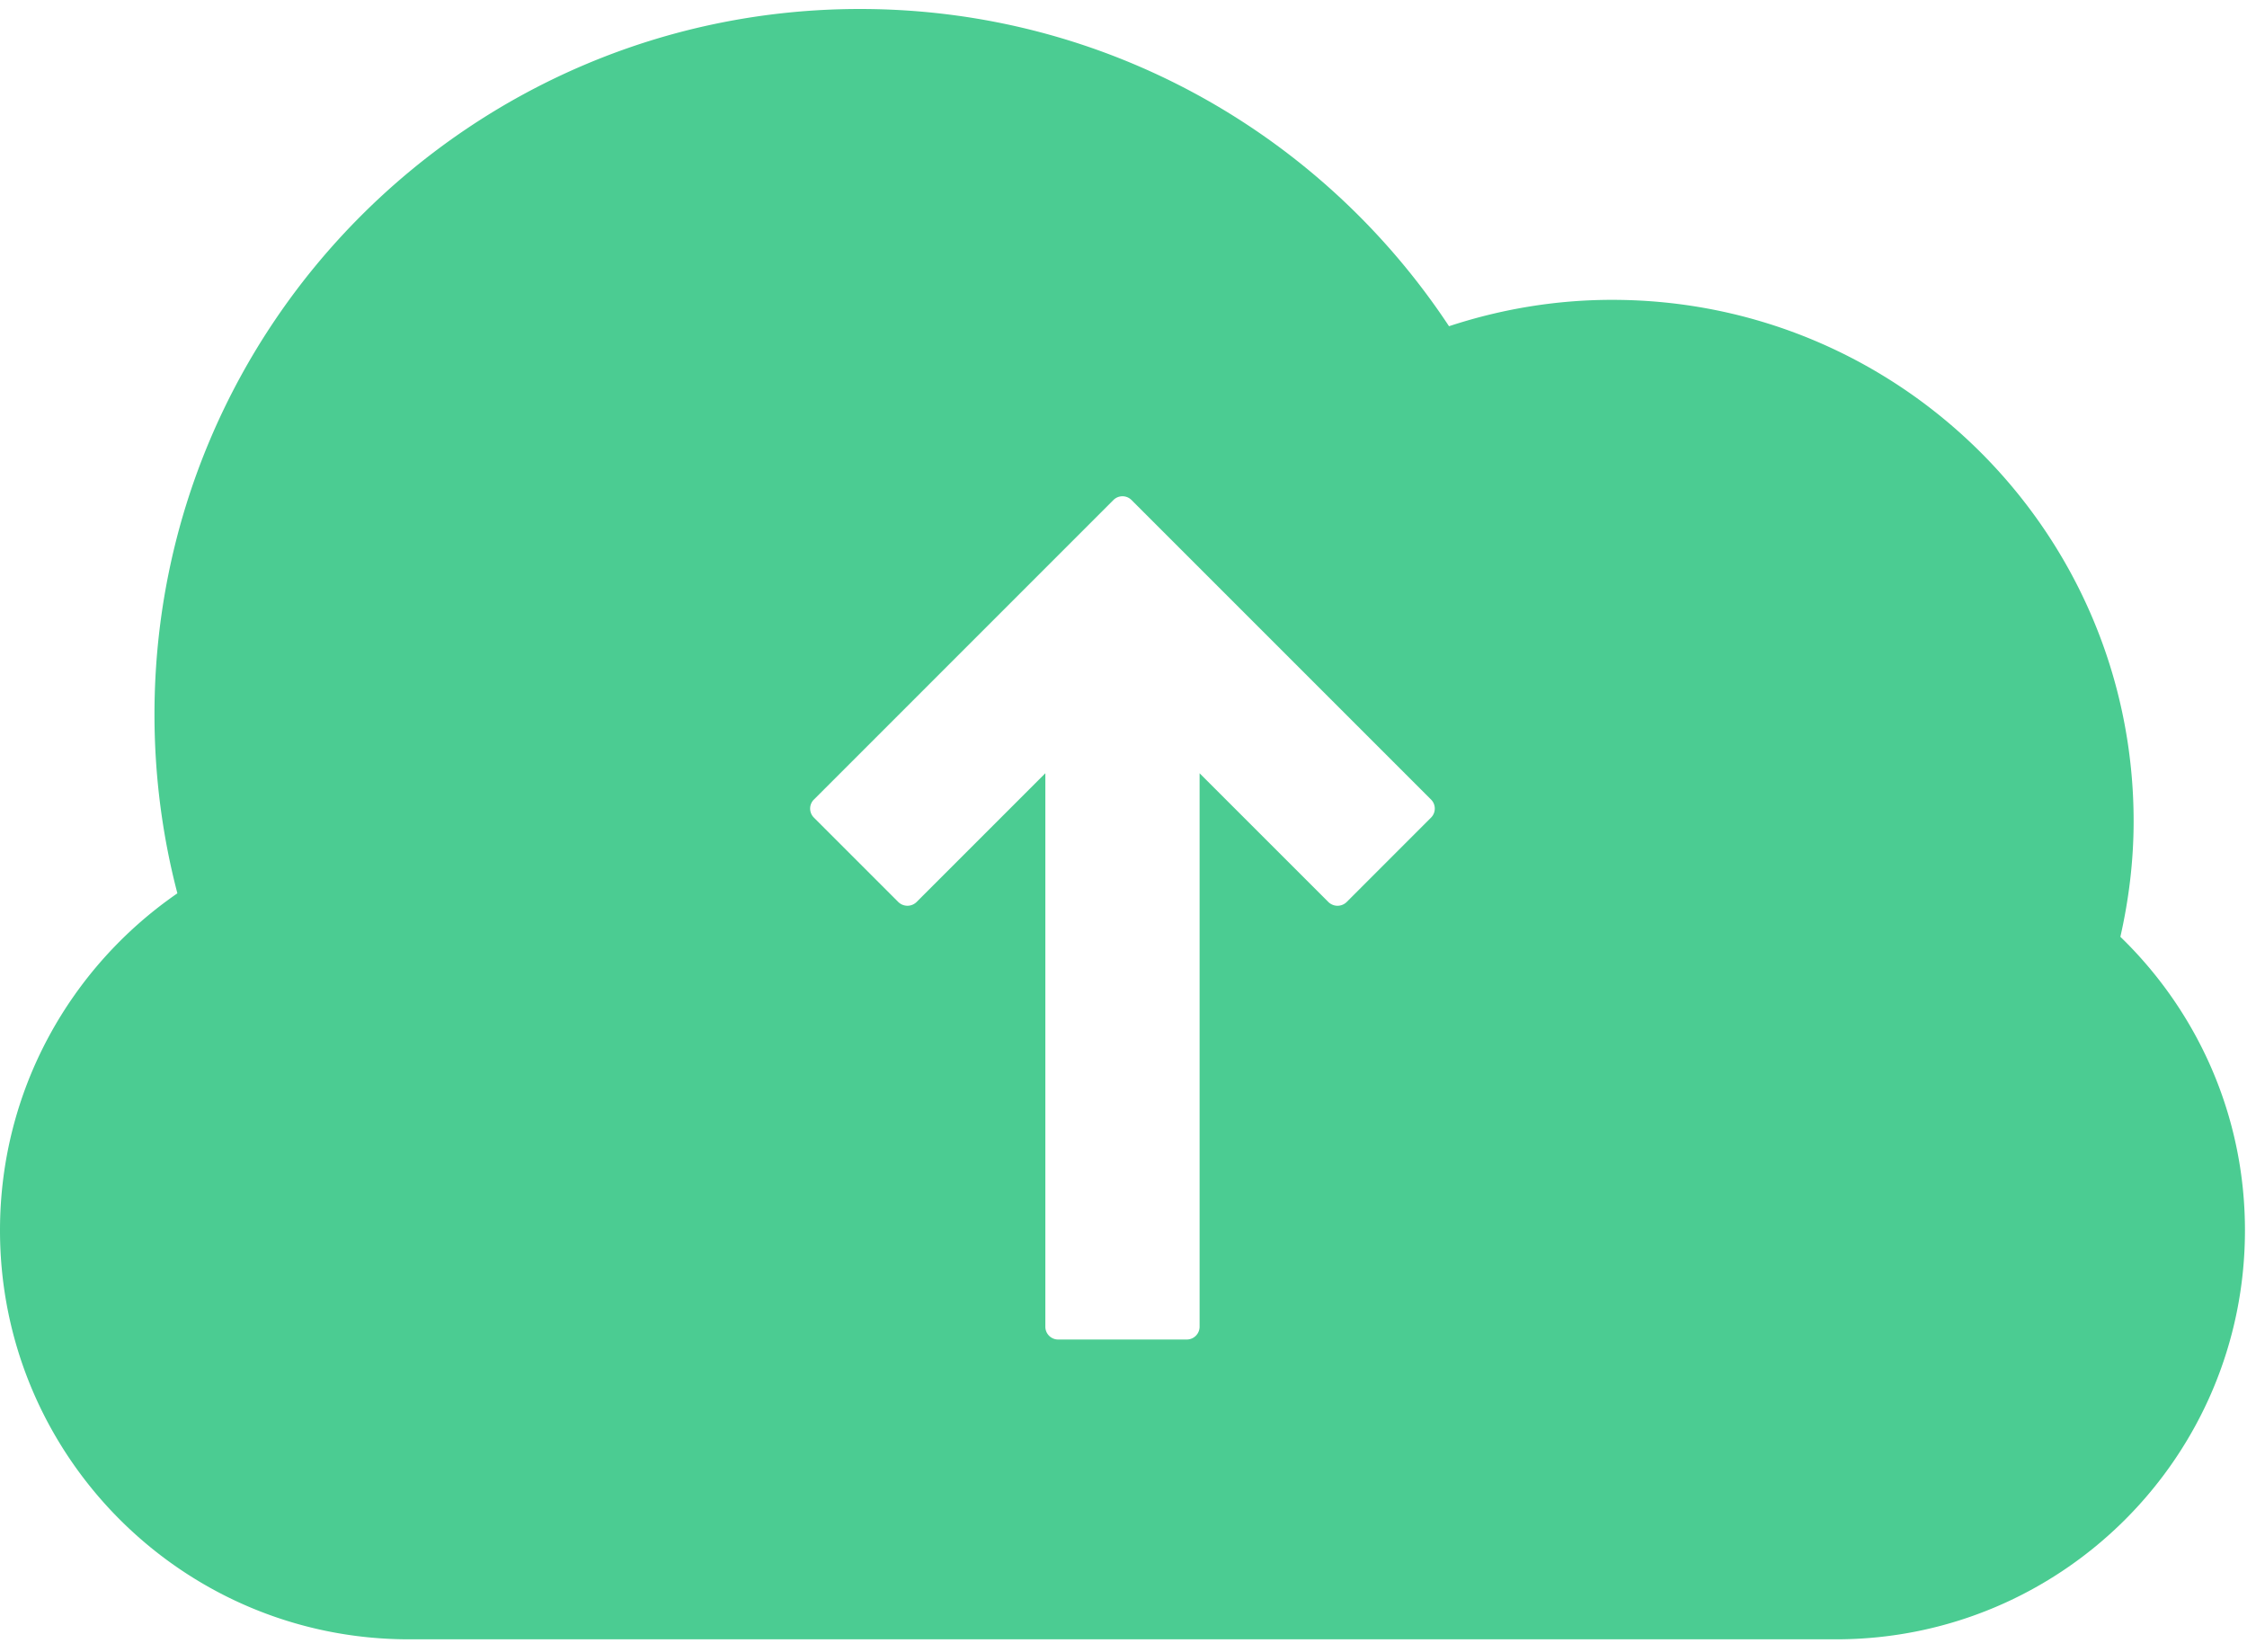 <?xml version="1.0" encoding="UTF-8"?> <svg xmlns="http://www.w3.org/2000/svg" width="68" height="50" viewBox="0 0 68 50"><path fill="#4BCC92" fill-rule="nonzero" d="M64.168 28.35c.255-1.126.401-2.292.401-3.494 0-8.716-7.065-15.782-15.782-15.782-1.725 0-3.382.286-4.936.798-3.82-5.782-10.375-9.6-17.825-9.6-11.791 0-21.351 9.56-21.351 21.352 0 1.87.242 3.682.693 5.41C2.128 29.268 0 33 0 37.234 0 44.069 5.541 49.61 12.378 49.61H55.56c6.838 0 12.378-5.541 12.378-12.377 0-3.489-1.447-6.634-3.77-8.883zm-39.536-4.154l9.063-9.064a.386.386 0 0 1 .548 0l9.064 9.064a.387.387 0 0 1 0 .547L40.751 27.3a.395.395 0 0 1-.548 0l-3.9-3.899V40.15a.388.388 0 0 1-.388.387h-3.893a.387.387 0 0 1-.387-.387V23.4l-3.9 3.9a.395.395 0 0 1-.547 0l-2.557-2.557a.385.385 0 0 1 0-.547z"></path></svg> 